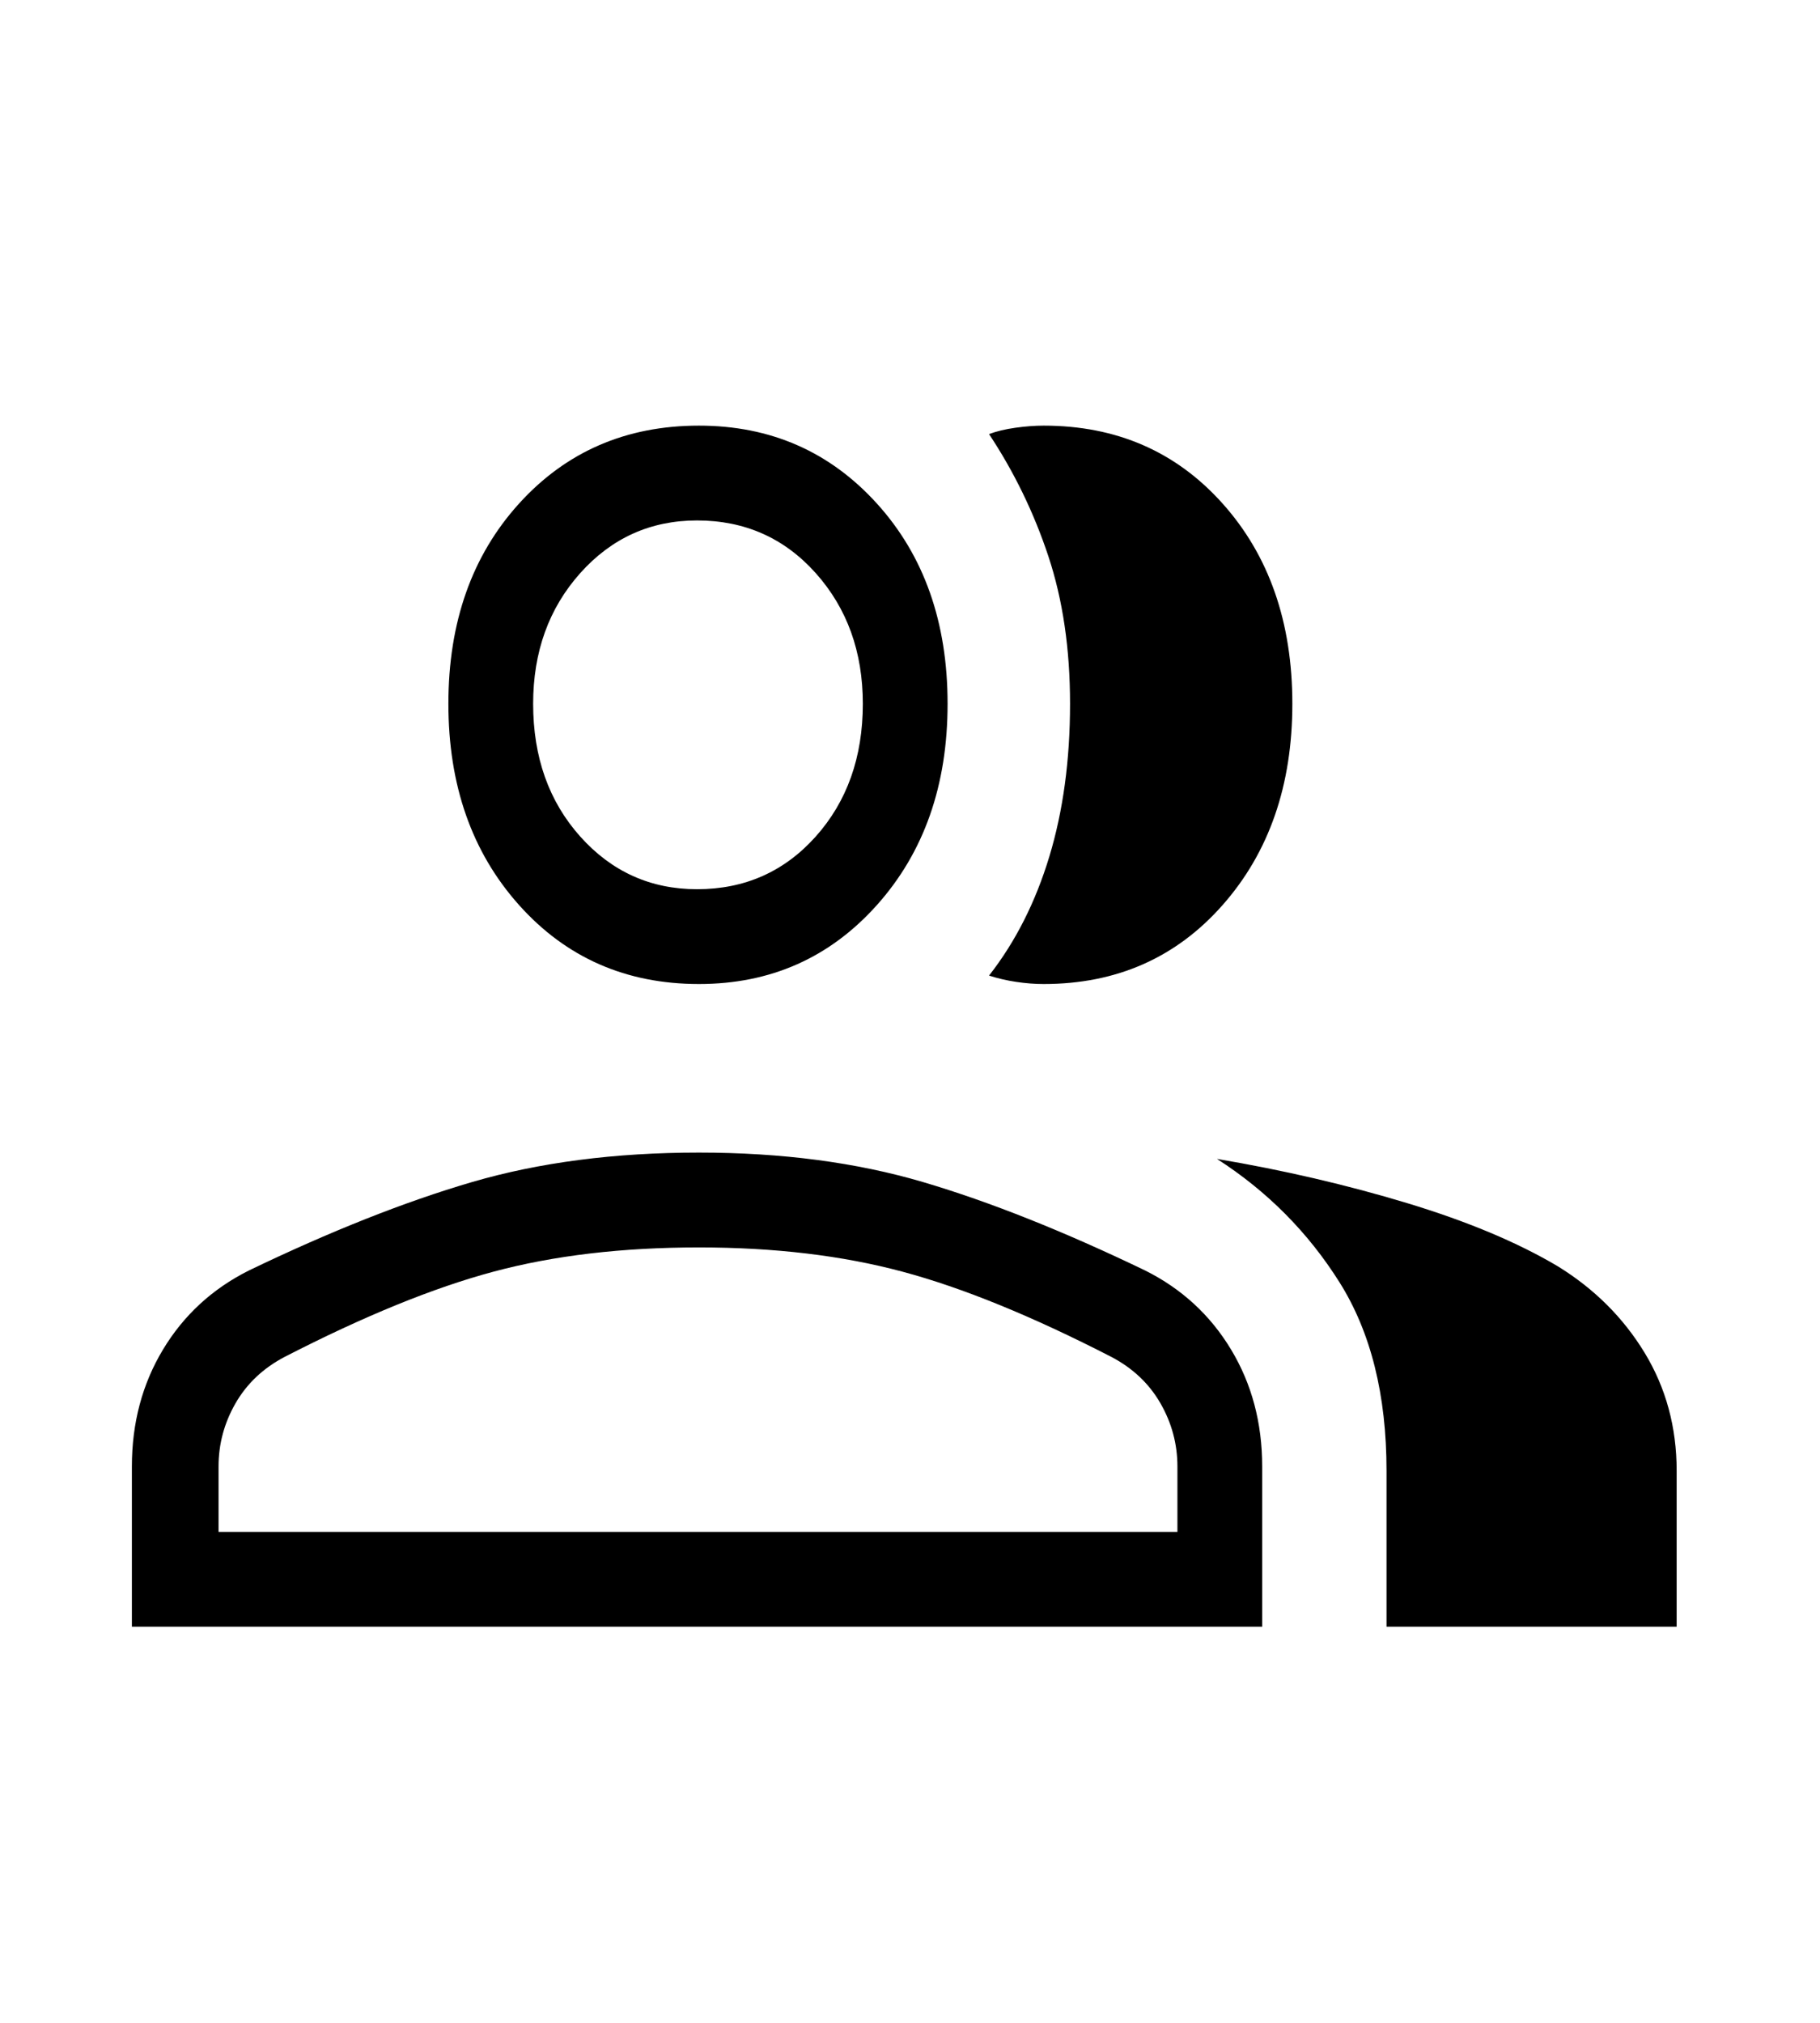 <svg width="63" height="70" viewBox="0 0 63 70" fill="none" xmlns="http://www.w3.org/2000/svg">
<path d="M4.565 56.292V50.75C4.565 49.243 4.924 47.894 5.641 46.703C6.359 45.512 7.348 44.601 8.608 43.969C11.434 42.608 14.01 41.587 16.336 40.906C18.662 40.226 21.281 39.885 24.194 39.885C27.063 39.885 29.65 40.226 31.954 40.906C34.258 41.587 36.823 42.608 39.648 43.969C40.909 44.601 41.898 45.512 42.615 46.703C43.333 47.894 43.691 49.243 43.691 50.75V56.292H4.565ZM47.995 56.292V50.896C47.995 48.271 47.452 46.096 46.365 44.37C45.278 42.644 43.865 41.222 42.126 40.104C44.431 40.493 46.626 41.004 48.713 41.635C50.799 42.267 52.538 42.996 53.929 43.823C55.19 44.601 56.19 45.597 56.929 46.812C57.668 48.028 58.038 49.389 58.038 50.896V56.292H47.995ZM24.194 34.052C21.672 34.052 19.596 33.141 17.966 31.318C16.336 29.495 15.521 27.174 15.521 24.354C15.521 21.535 16.336 19.226 17.966 17.427C19.596 15.629 21.672 14.729 24.194 14.729C26.672 14.729 28.726 15.629 30.356 17.427C31.986 19.226 32.801 21.535 32.801 24.354C32.801 27.174 31.986 29.495 30.356 31.318C28.726 33.141 26.672 34.052 24.194 34.052ZM44.735 24.354C44.735 27.174 43.931 29.495 42.322 31.318C40.714 33.141 38.648 34.052 36.127 34.052C35.823 34.052 35.508 34.028 35.181 33.979C34.855 33.931 34.54 33.858 34.236 33.76C35.149 32.594 35.844 31.221 36.323 29.641C36.801 28.061 37.04 26.299 37.04 24.354C37.04 22.458 36.79 20.757 36.29 19.25C35.79 17.743 35.105 16.333 34.236 15.021C34.497 14.924 34.801 14.851 35.149 14.802C35.497 14.754 35.823 14.729 36.127 14.729C38.648 14.729 40.714 15.629 42.322 17.427C43.931 19.226 44.735 21.535 44.735 24.354ZM7.565 53.01H40.757V50.75C40.757 49.972 40.561 49.243 40.17 48.562C39.779 47.882 39.214 47.347 38.475 46.958C35.736 45.549 33.323 44.564 31.236 44.005C29.15 43.446 26.802 43.167 24.194 43.167C21.542 43.167 19.172 43.446 17.086 44.005C14.999 44.564 12.586 45.549 9.847 46.958C9.108 47.347 8.543 47.882 8.152 48.562C7.761 49.243 7.565 49.972 7.565 50.75V53.01ZM24.128 30.771C25.78 30.771 27.15 30.163 28.237 28.948C29.323 27.733 29.867 26.201 29.867 24.354C29.867 22.556 29.323 21.049 28.237 19.833C27.15 18.618 25.78 18.01 24.128 18.01C22.52 18.01 21.172 18.618 20.085 19.833C18.999 21.049 18.455 22.556 18.455 24.354C18.455 26.201 18.999 27.733 20.085 28.948C21.172 30.163 22.52 30.771 24.128 30.771Z" fill="black" fillOpacity="0.9"/>
</svg>
